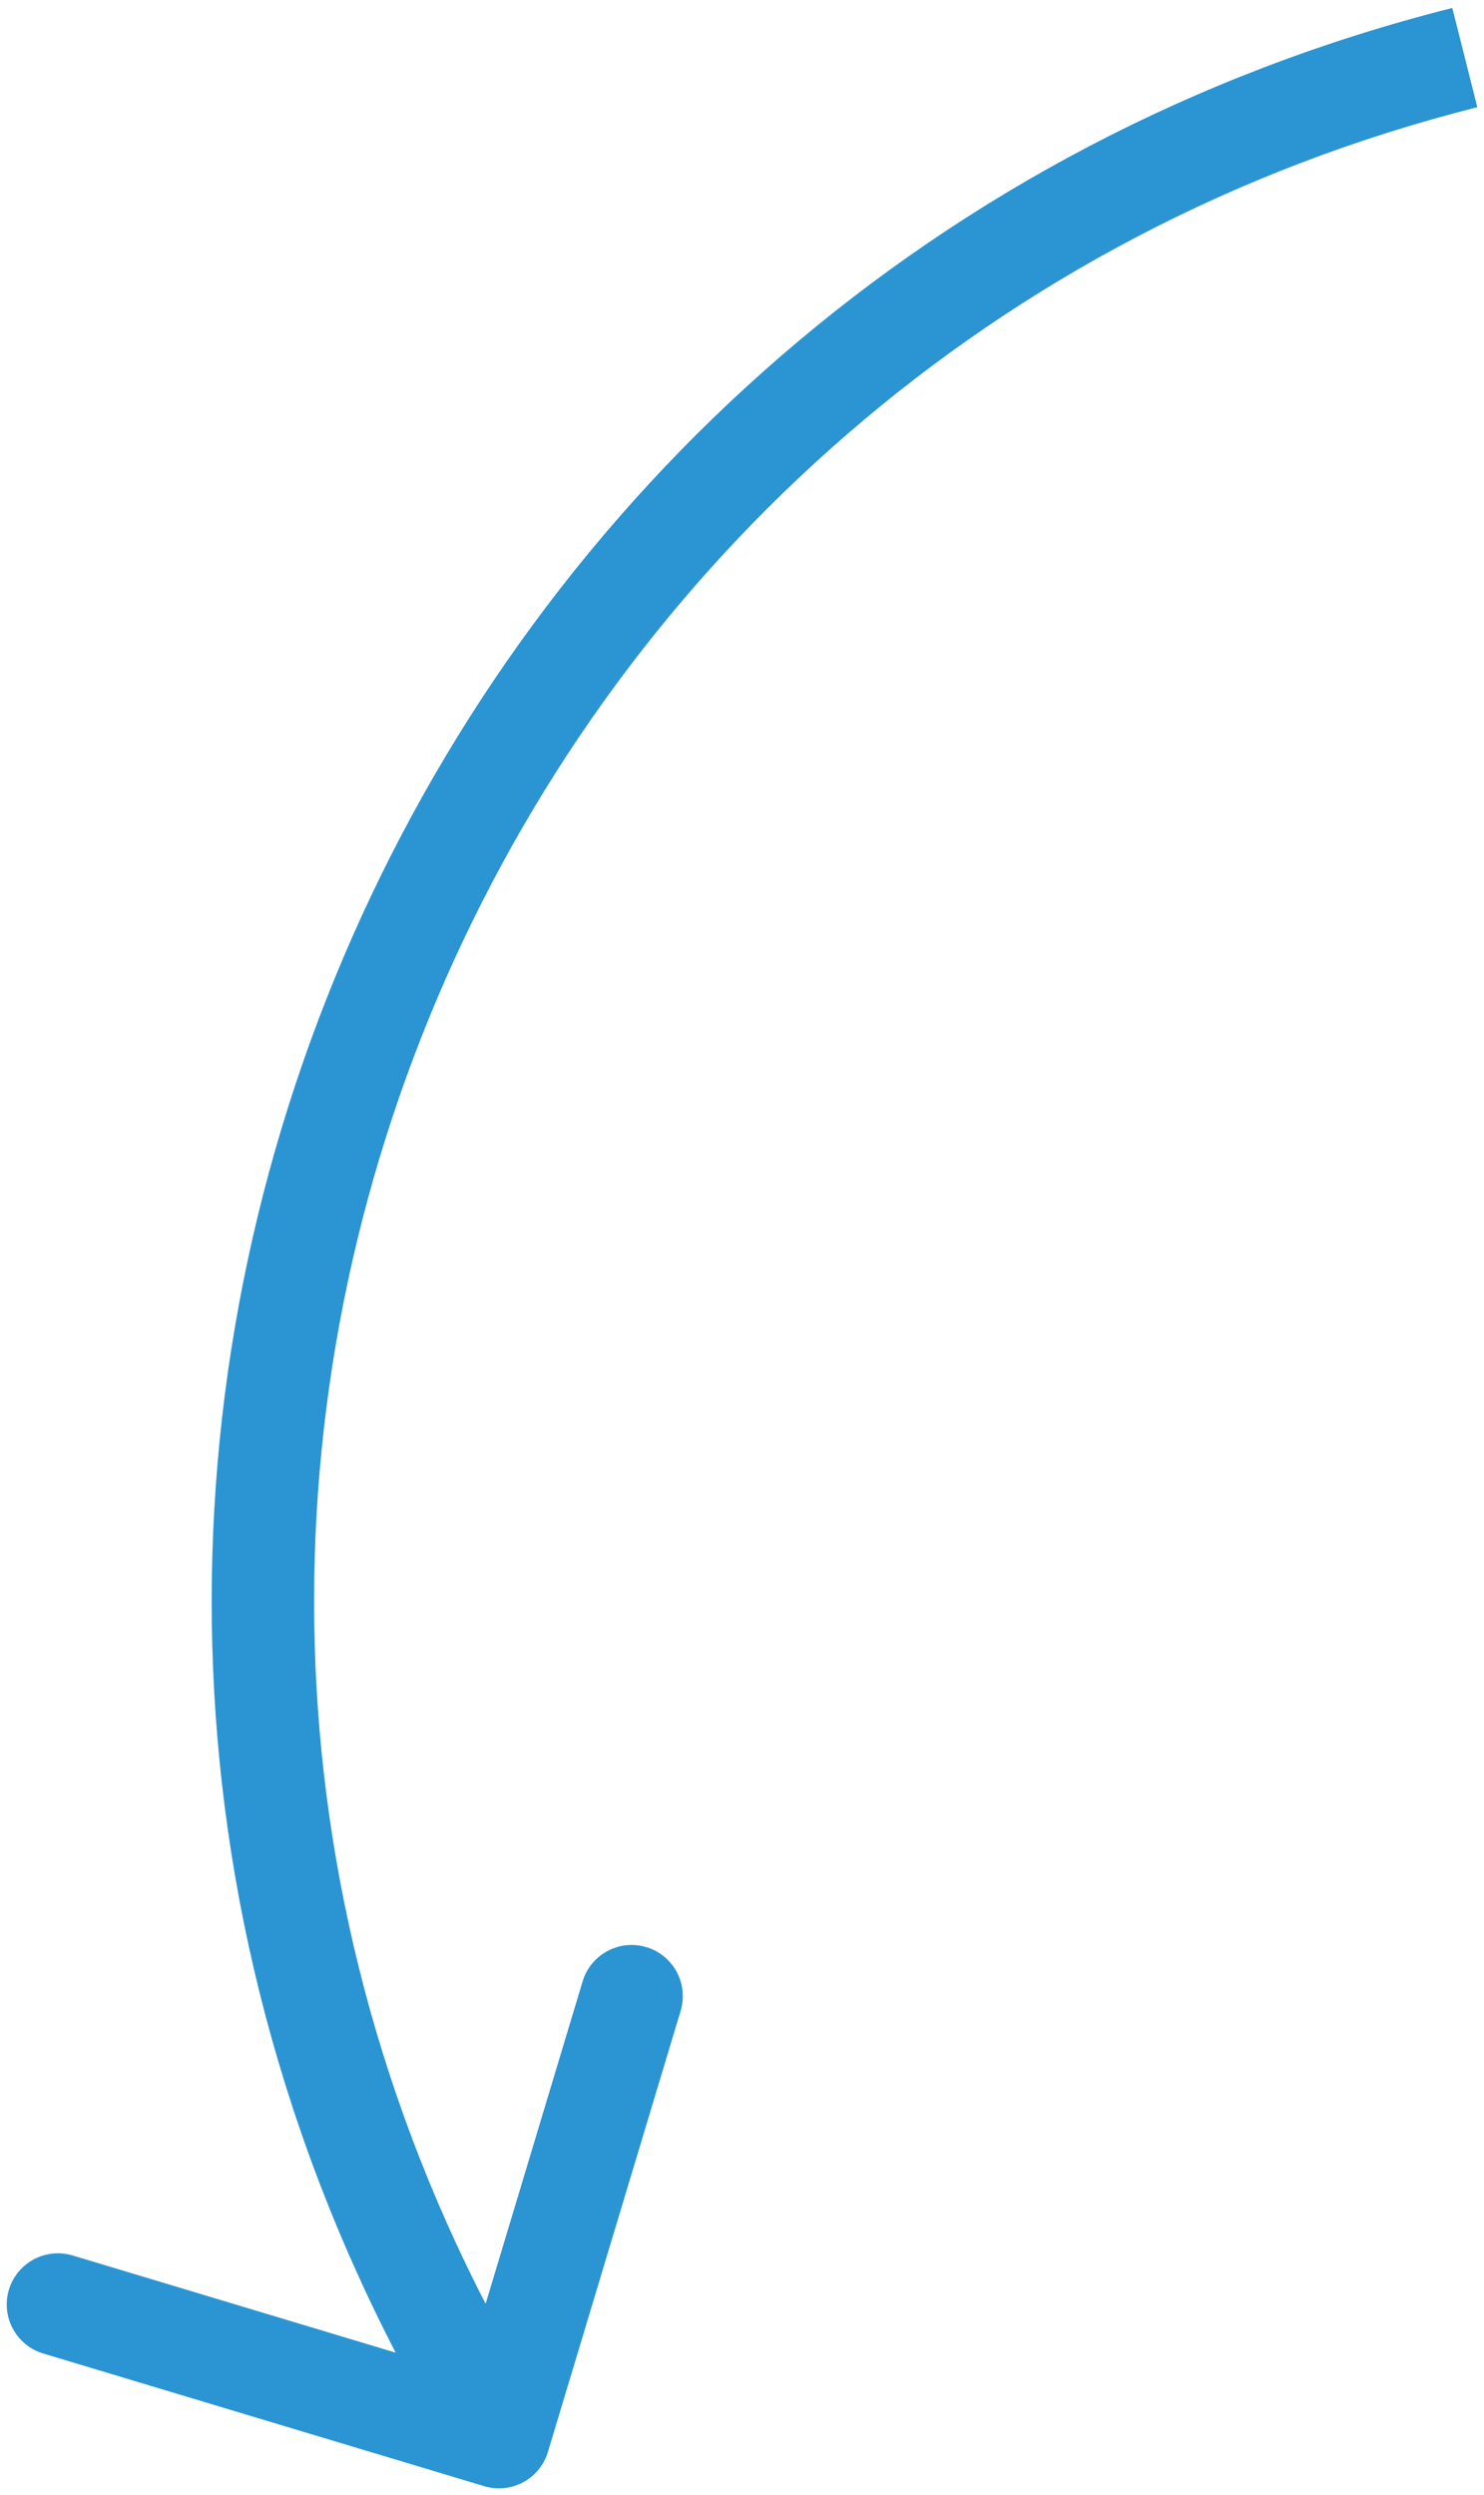 <?xml version="1.0" encoding="UTF-8"?> <svg xmlns="http://www.w3.org/2000/svg" width="116" height="195" viewBox="0 0 116 195" fill="none"> <path d="M37.847 194.33C39.963 194.967 42.194 193.768 42.83 191.653L53.203 157.179C53.839 155.064 52.641 152.833 50.525 152.196C48.41 151.56 46.179 152.759 45.542 154.874L36.322 185.517L5.679 176.297C3.564 175.661 1.333 176.86 0.696 178.975C0.06 181.09 1.259 183.321 3.374 183.958L37.847 194.33ZM31.909 185.755L35.477 192.394L42.523 188.606L38.956 181.968L31.909 185.755ZM38.956 181.968C1.886 112.99 39.553 27.544 115.479 8.378L113.521 0.622C32.546 21.062 -7.626 112.19 31.909 185.755L38.956 181.968Z" fill="#2A95D2"></path> </svg> 